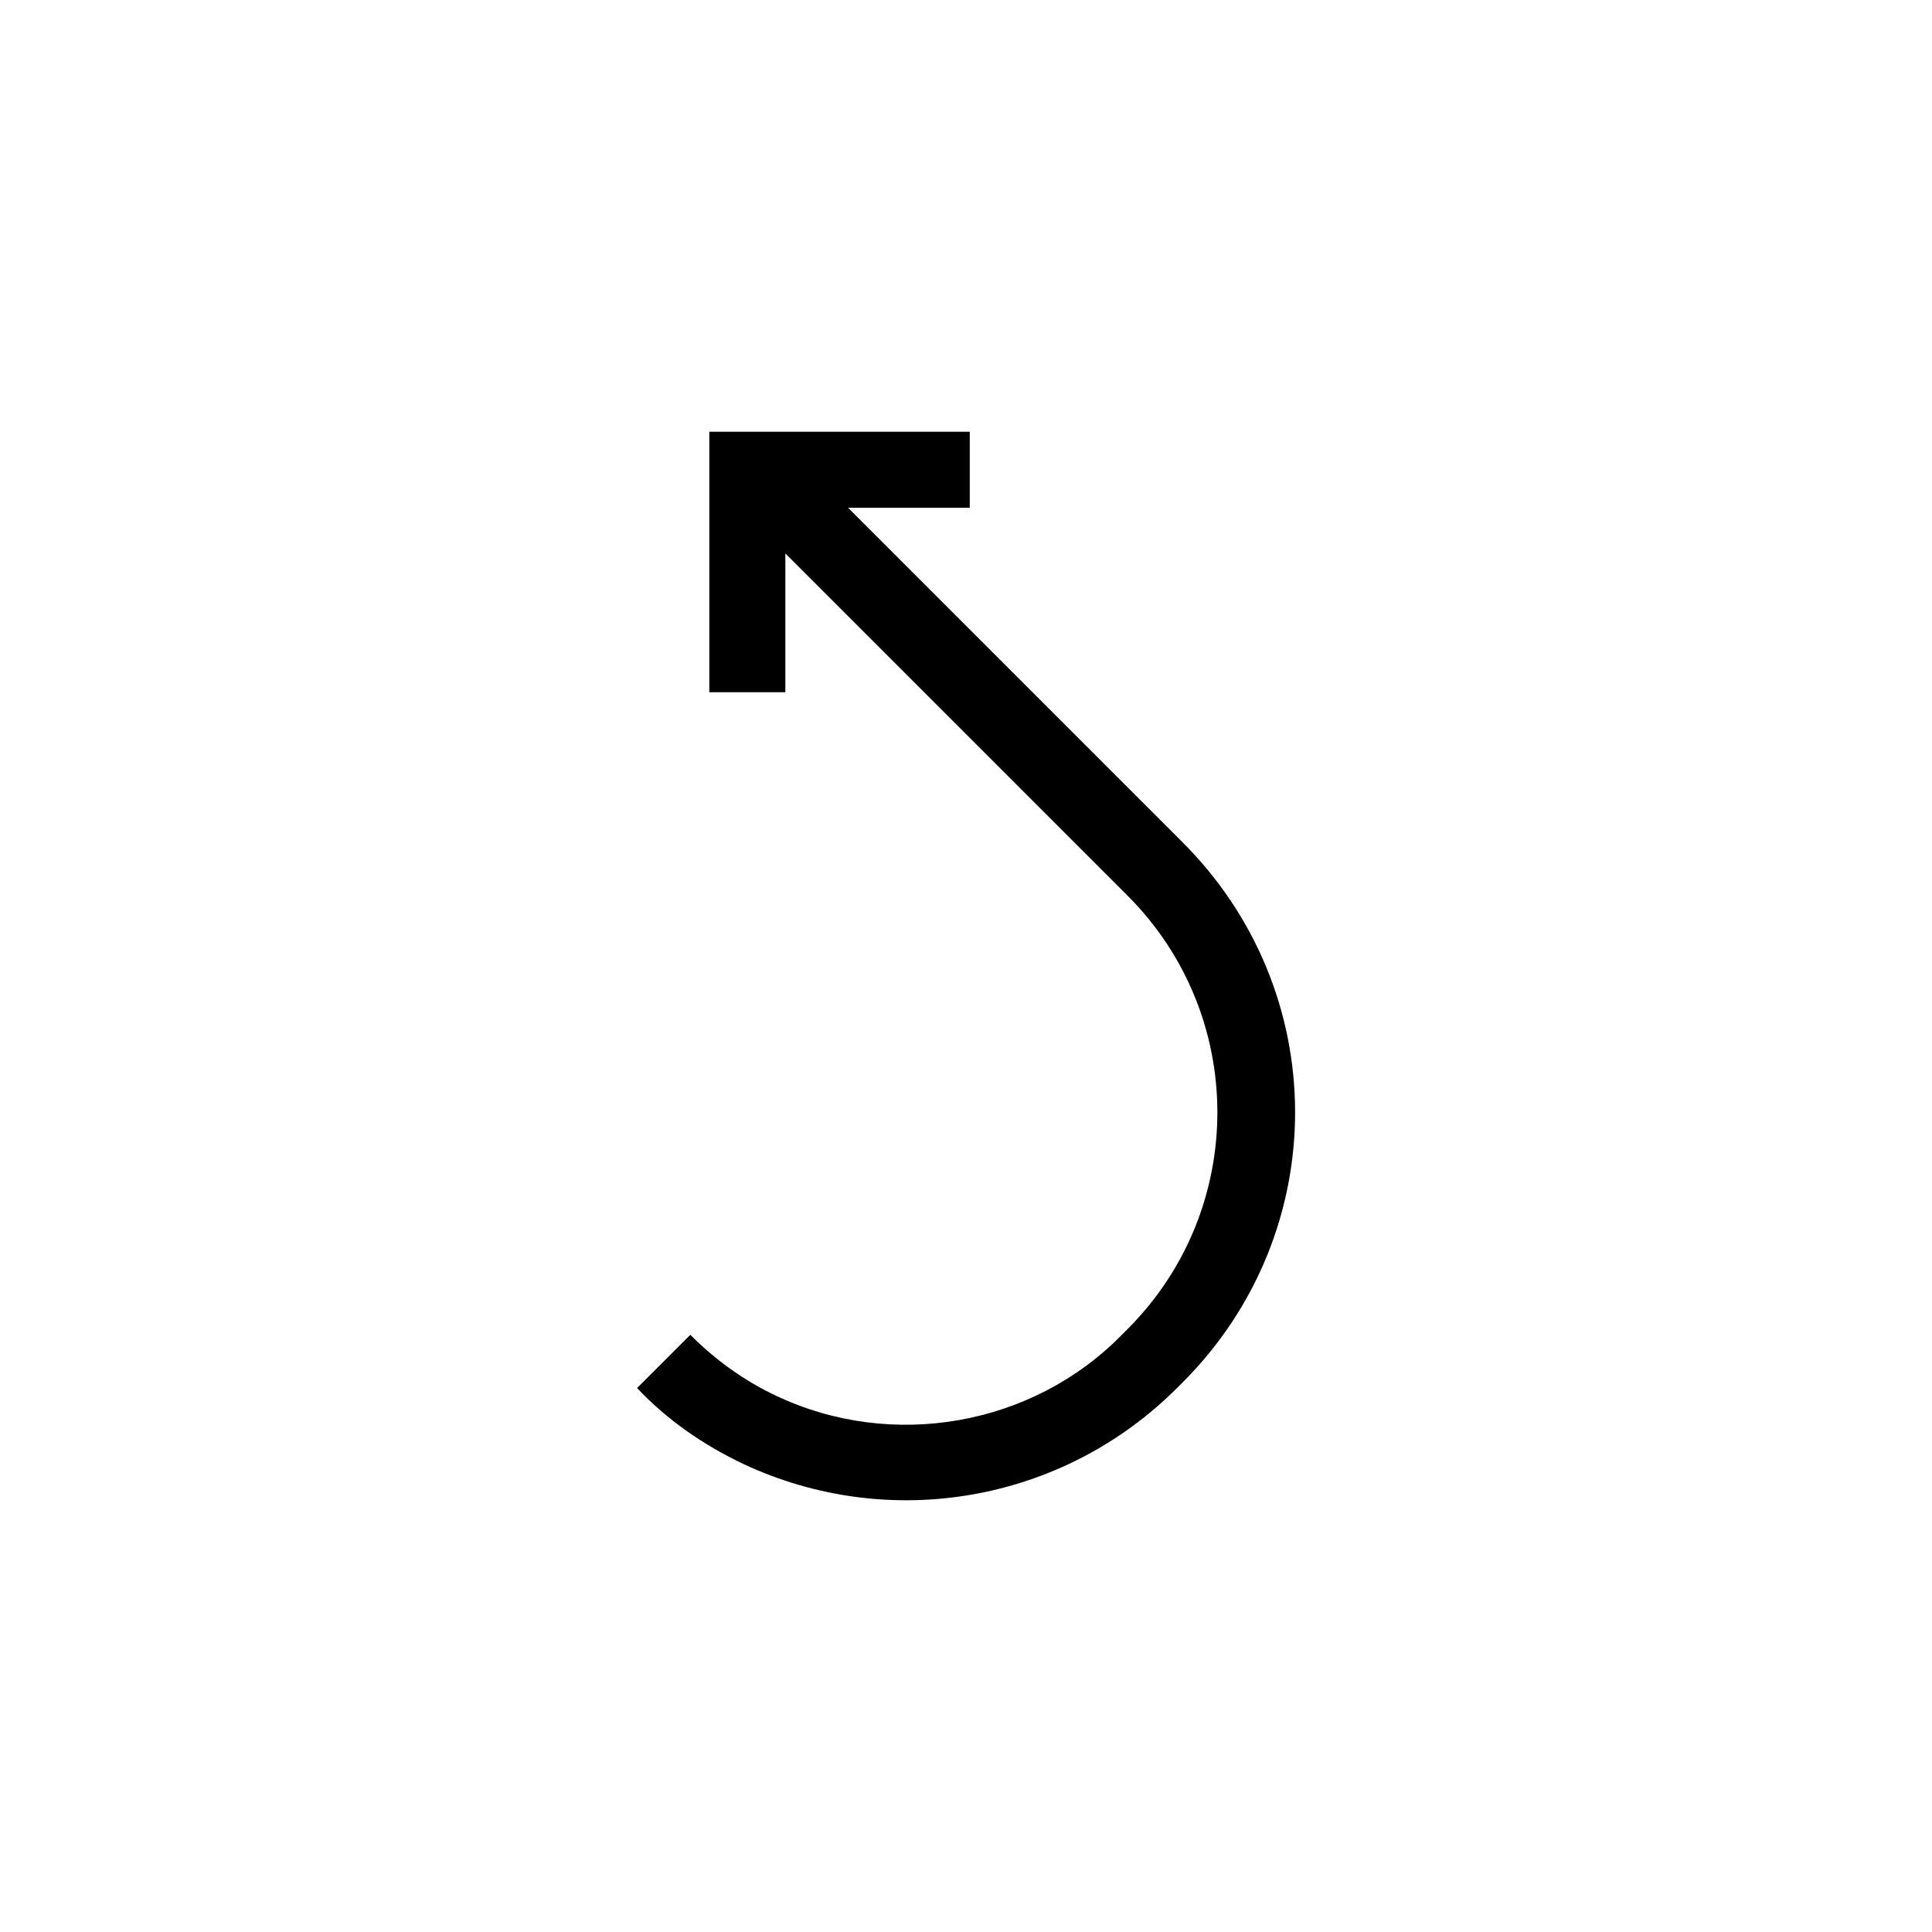 <?xml version="1.0" encoding="UTF-8"?>
<!-- The Best Svg Icon site in the world: iconSvg.co, Visit us! https://iconsvg.co -->
<svg fill="#000000" width="800px" height="800px" version="1.1" viewBox="144 144 512 512" xmlns="http://www.w3.org/2000/svg">
 <path d="m457.43 510.33-1.512 1.512c-30.23 30.23-76.074 38.289-114.87 20.152-10.578-5.039-20.152-11.586-28.215-20.152l14.105-14.105c6.551 6.551 14.105 12.09 22.672 16.121 30.73 14.609 68.016 8.062 91.691-16.121l1.512-1.512c31.738-31.738 31.738-83.129 0-114.87l-90.688-90.688v36.777h-20.152v-69.023h69.023v20.152h-32.242l88.168 88.168c40.305 39.801 40.305 103.79 0.504 143.59z"/>
</svg>